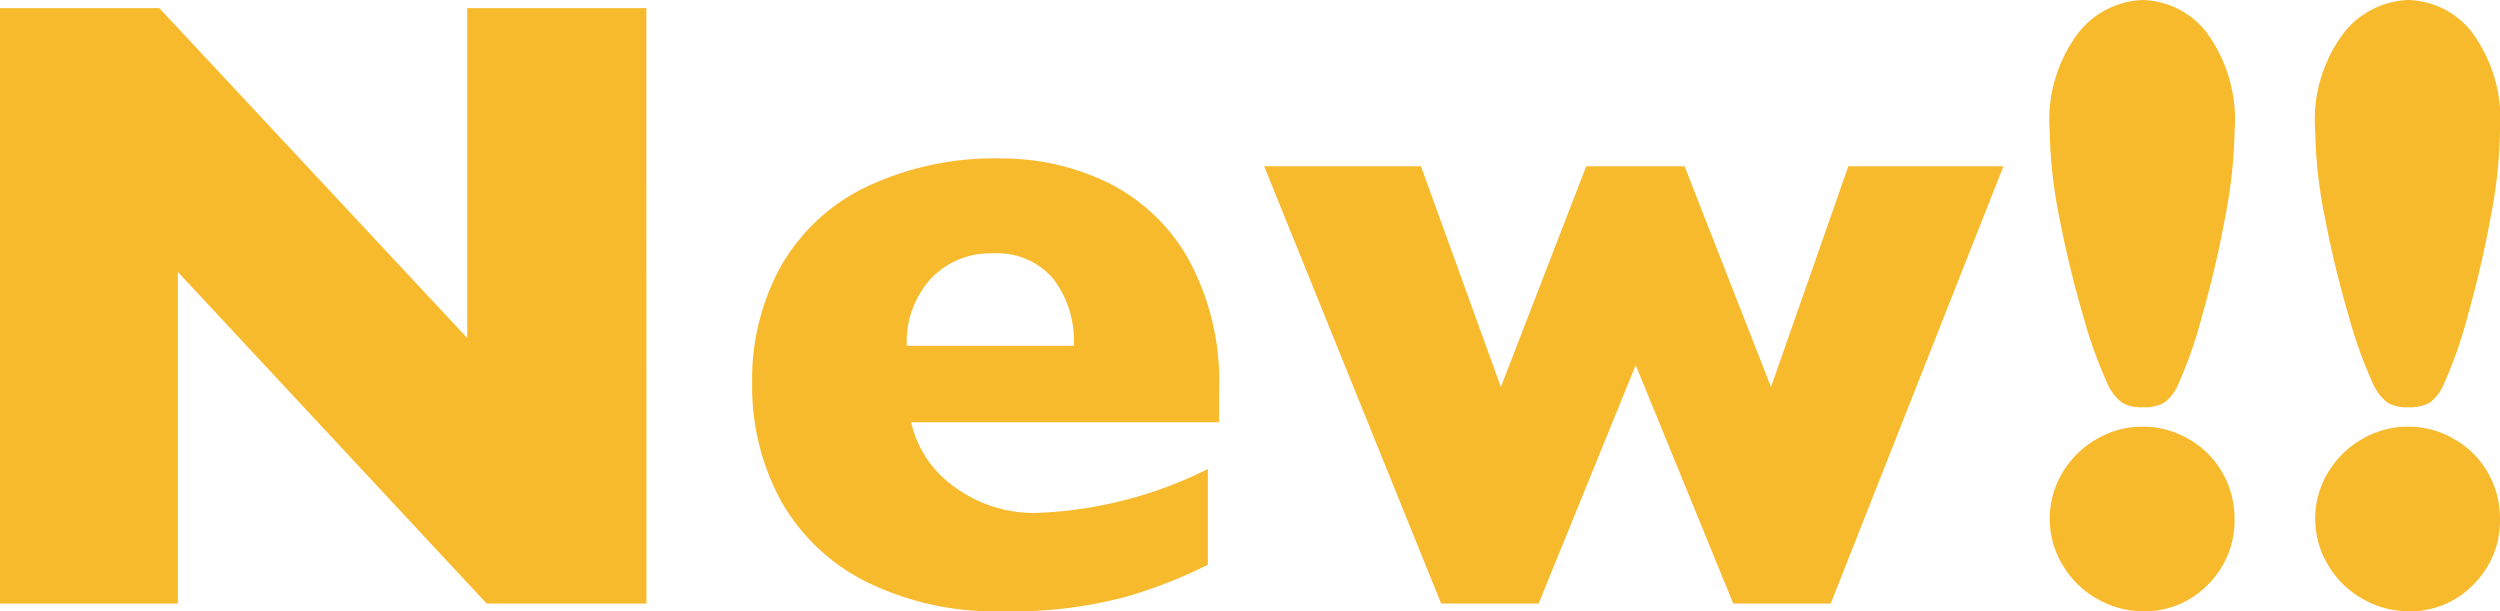 <svg xmlns="http://www.w3.org/2000/svg" width="96.621" height="23.624" viewBox="0 0 96.621 23.624">
  <path id="パス_9916" data-name="パス 9916" d="M-22.661,0h-6.176L-40.773-12.816V0h-6.873V-23.01h6.159l11.9,12.75V-23.01h6.923ZM-.531-7.006h-11.9a4.166,4.166,0,0,0,1.71,2.523A5.156,5.156,0,0,0-7.637-3.5,16.048,16.048,0,0,0-.963-5.2v3.7A18.268,18.268,0,0,1-4.142-.257,17.007,17.007,0,0,1-8.9.3,11.212,11.212,0,0,1-14.211-.863,7.756,7.756,0,0,1-17.49-4.018a9.27,9.27,0,0,1-1.087-4.516,9.059,9.059,0,0,1,1.087-4.458,7.553,7.553,0,0,1,3.279-3.088A11.558,11.558,0,0,1-8.9-17.2a9.358,9.358,0,0,1,3.976.888,7.275,7.275,0,0,1,3.154,2.905A9.833,9.833,0,0,1-.531-8.2ZM-6.143-9.961a3.943,3.943,0,0,0-.805-2.6,2.837,2.837,0,0,0-2.316-.971,3.15,3.15,0,0,0-2.416.988A3.633,3.633,0,0,0-12.6-9.961ZM29.783-16.9,23.109,0H19.341L15.572-9.214,11.82,0H8.052L1.212-16.9h6.06l3.088,8.533,3.3-8.533h3.8L20.8-8.367,23.79-16.9Zm8.932-1.328a18.848,18.848,0,0,1-.357,3.271Q38-13,37.453-11.09A16.755,16.755,0,0,1,36.507-8.4a1.7,1.7,0,0,1-.5.631,1.488,1.488,0,0,1-.83.183,1.461,1.461,0,0,1-.805-.174,1.906,1.906,0,0,1-.523-.639,17.668,17.668,0,0,1-.988-2.731q-.54-1.834-.913-3.777a18.01,18.01,0,0,1-.374-3.32,5.594,5.594,0,0,1,1.129-3.86,3.318,3.318,0,0,1,2.474-1.237,3.227,3.227,0,0,1,2.44,1.229A5.705,5.705,0,0,1,38.715-18.229Zm0,14.958A3.473,3.473,0,0,1,37.694-.739,3.39,3.39,0,0,1,35.179.3a3.56,3.56,0,0,1-1.76-.473,3.557,3.557,0,0,1-1.345-1.312,3.438,3.438,0,0,1-.5-1.785,3.424,3.424,0,0,1,.49-1.785,3.634,3.634,0,0,1,1.32-1.3,3.513,3.513,0,0,1,1.793-.481,3.5,3.5,0,0,1,1.768.481,3.445,3.445,0,0,1,1.3,1.295A3.55,3.55,0,0,1,38.715-3.271Zm10.26-14.958a18.848,18.848,0,0,1-.357,3.271q-.357,1.959-.9,3.868A16.755,16.755,0,0,1,46.767-8.4a1.7,1.7,0,0,1-.5.631,1.488,1.488,0,0,1-.83.183,1.461,1.461,0,0,1-.805-.174A1.906,1.906,0,0,1,44.11-8.4a17.668,17.668,0,0,1-.988-2.731q-.54-1.834-.913-3.777a18.01,18.01,0,0,1-.374-3.32,5.594,5.594,0,0,1,1.129-3.86,3.318,3.318,0,0,1,2.474-1.237,3.227,3.227,0,0,1,2.44,1.229A5.705,5.705,0,0,1,48.975-18.229Zm0,14.958A3.473,3.473,0,0,1,47.954-.739,3.39,3.39,0,0,1,45.438.3a3.56,3.56,0,0,1-1.76-.473,3.557,3.557,0,0,1-1.345-1.312,3.438,3.438,0,0,1-.5-1.785,3.424,3.424,0,0,1,.49-1.785,3.634,3.634,0,0,1,1.32-1.3,3.513,3.513,0,0,1,1.793-.481,3.5,3.5,0,0,1,1.768.481,3.445,3.445,0,0,1,1.3,1.295A3.55,3.55,0,0,1,48.975-3.271Z" transform="translate(47.646 23.325)" fill="#f8ba2d"/>
</svg>

